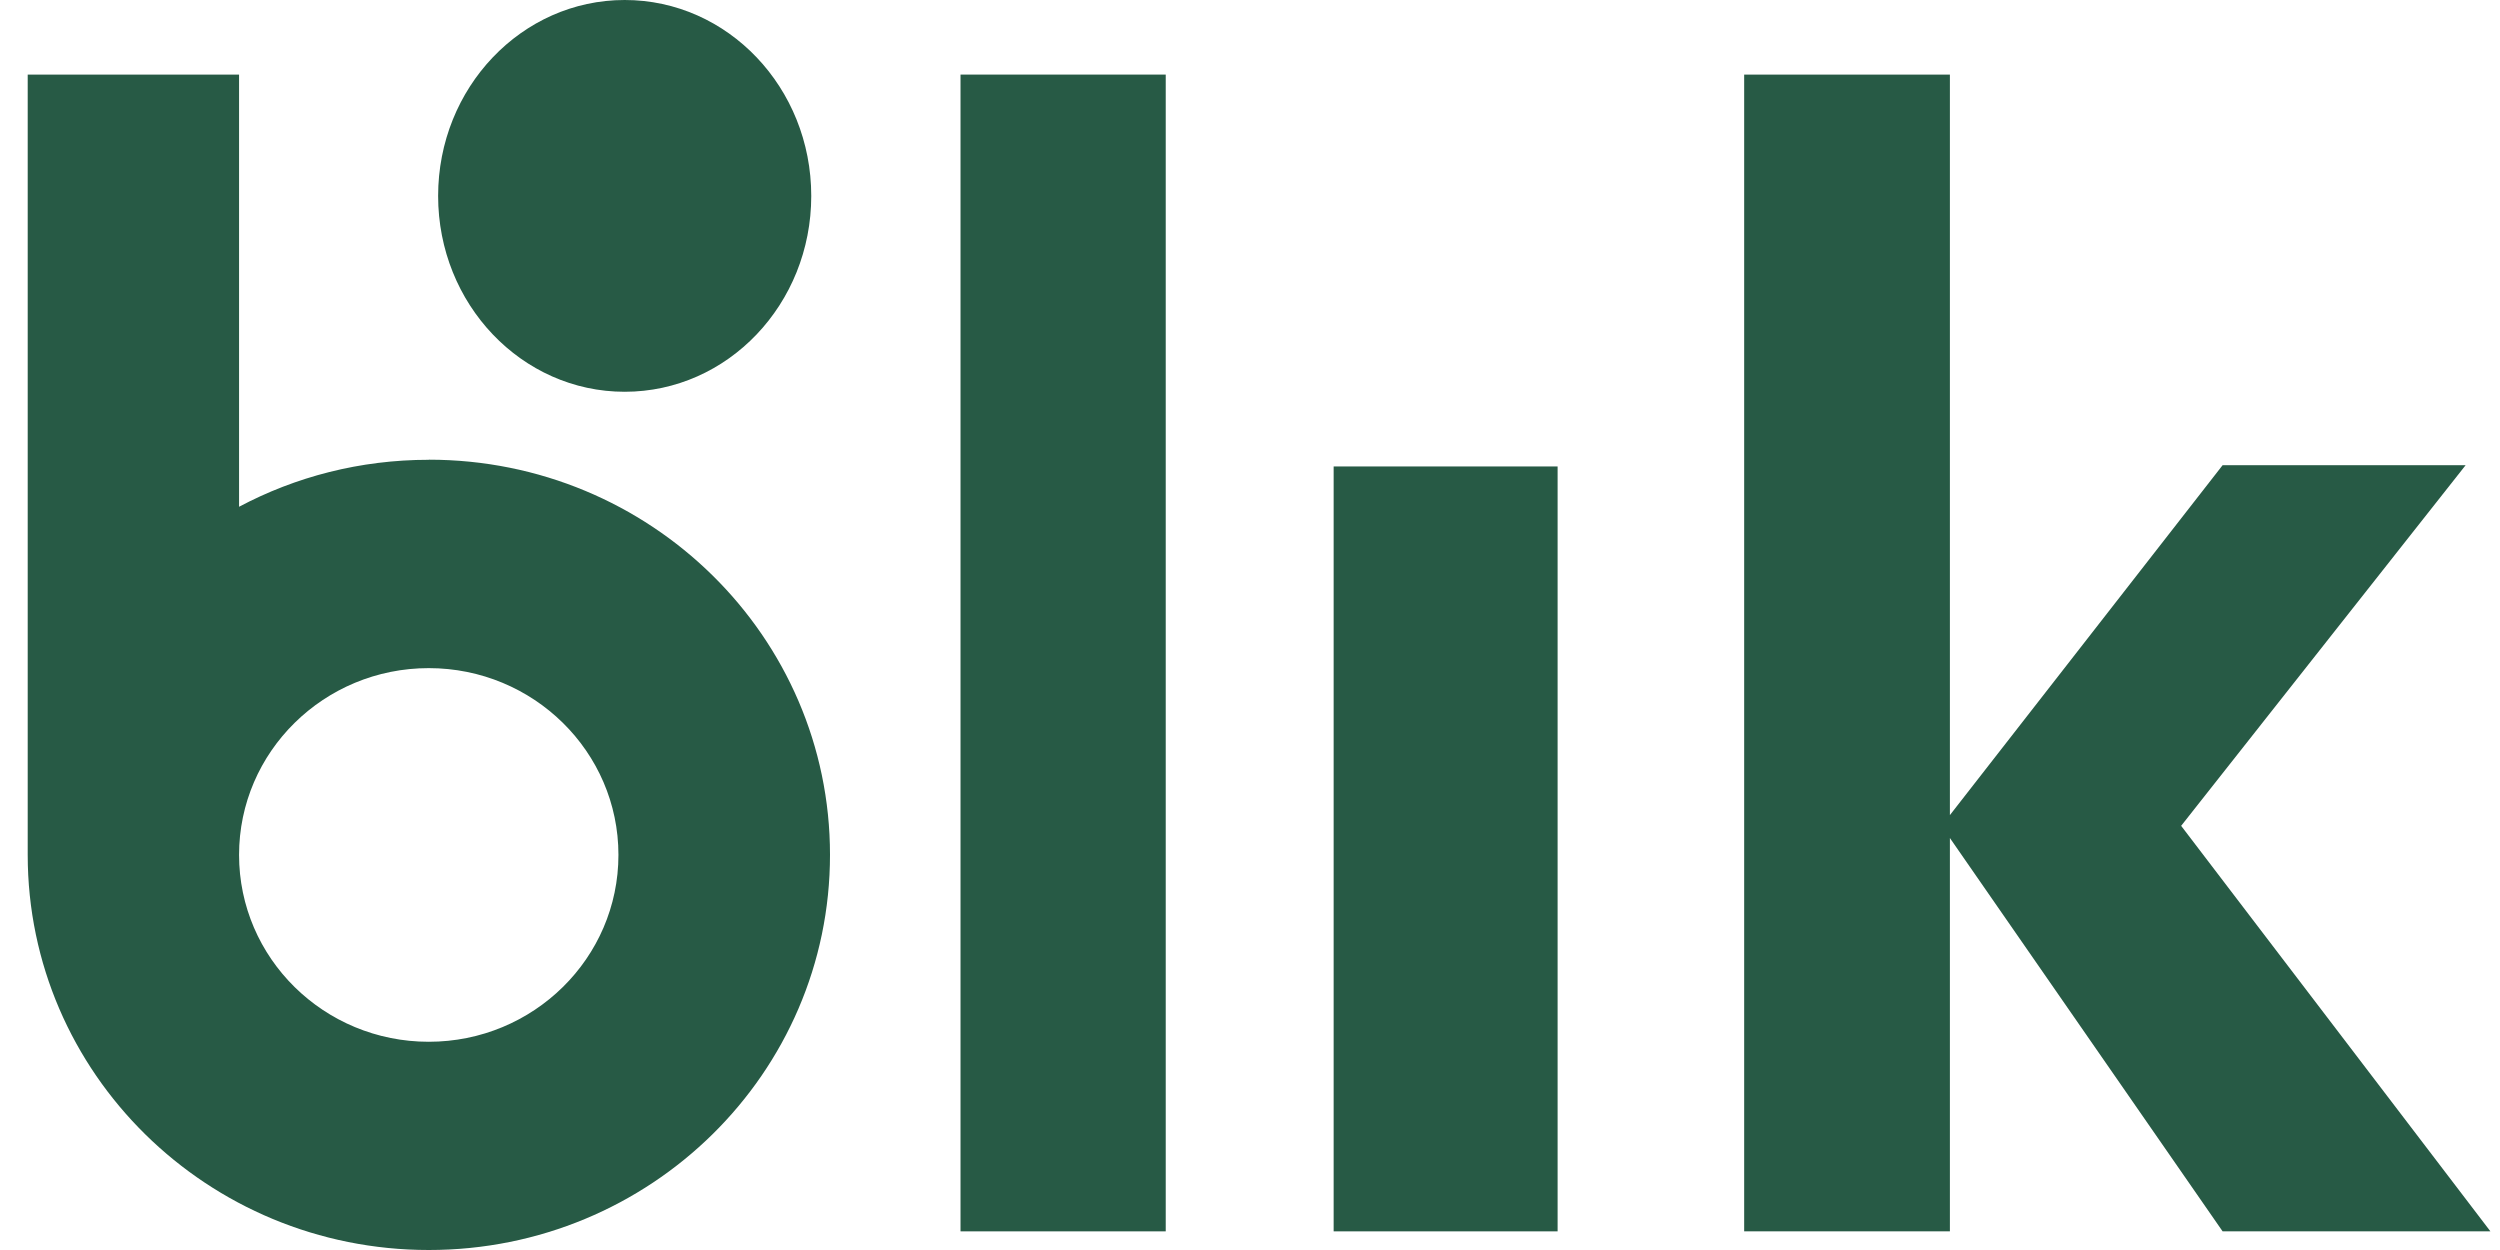 <svg xmlns="http://www.w3.org/2000/svg" width="24" height="12" viewBox="0 0 24 12" fill="none"><path d="M11.191 0.716H9.221V11.821H11.191V0.716Z" fill="#275A45"></path><path d="M14.953 4.478H12.803V11.821H14.953V4.478Z" fill="#275A45"></path><path d="M23.908 11.821L20.939 7.928L23.67 4.466H21.337L18.719 7.825V0.716H16.744V11.821H18.719V8.045L21.337 11.821H23.908Z" fill="#275A45"></path><path d="M4.116 4.414C3.457 4.414 2.837 4.577 2.295 4.865V0.716H0.266V8.206C0.266 10.302 1.99 12 4.117 12C6.244 12 7.968 10.302 7.968 8.206C7.968 6.111 6.244 4.413 4.117 4.413L4.116 4.414ZM4.116 10.001C3.11 10.001 2.295 9.198 2.295 8.207C2.295 7.217 3.111 6.414 4.116 6.414C5.121 6.414 5.937 7.217 5.937 8.207C5.937 9.198 5.121 10.001 4.116 10.001Z" fill="#275A45"></path><path d="M5.997 3.761C6.987 3.761 7.788 2.919 7.788 1.881C7.788 0.842 6.987 0 5.997 0C5.008 0 4.206 0.842 4.206 1.881C4.206 2.919 5.008 3.761 5.997 3.761Z" fill="#275A45"></path></svg>
